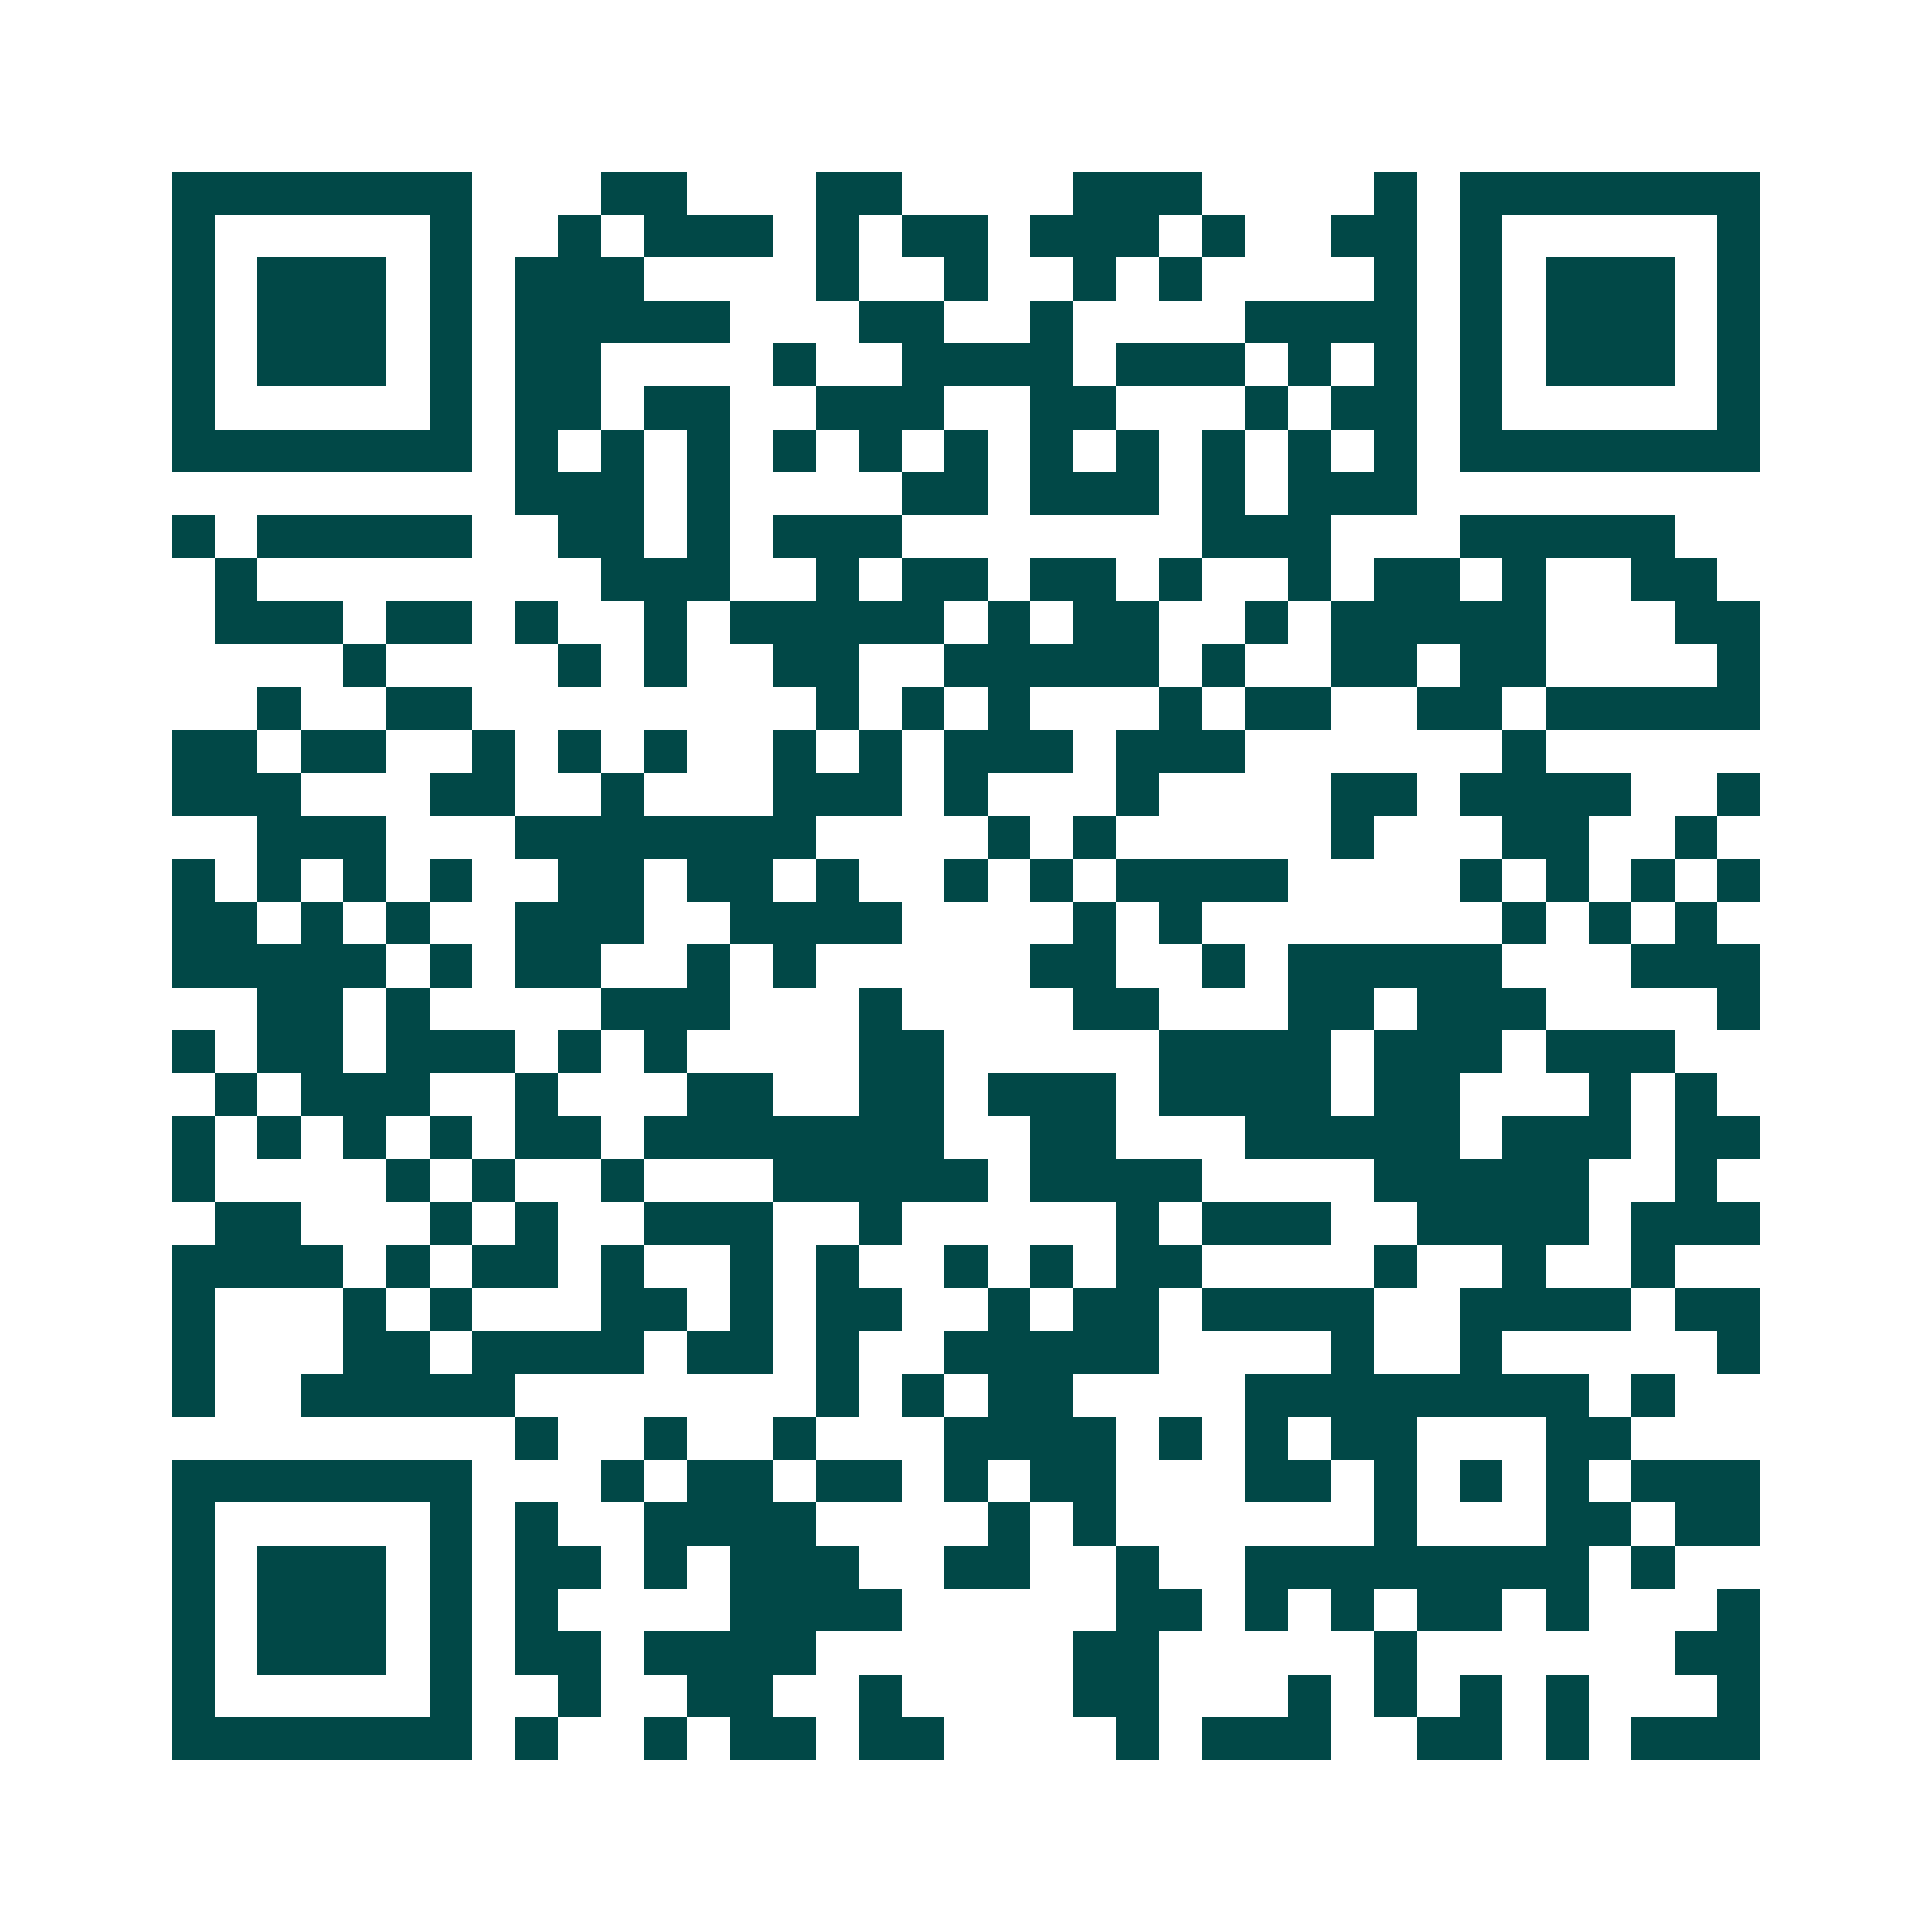 <svg xmlns="http://www.w3.org/2000/svg" width="200" height="200" viewBox="0 0 45 45" shape-rendering="crispEdges"><path fill="#ffffff" d="M0 0h45v45H0z"/><path stroke="#014847" d="M4 4.5h7m3 0h2m3 0h2m4 0h3m4 0h1m1 0h7M4 5.5h1m5 0h1m2 0h1m1 0h3m1 0h1m1 0h2m1 0h3m1 0h1m2 0h2m1 0h1m5 0h1M4 6.5h1m1 0h3m1 0h1m1 0h3m4 0h1m2 0h1m2 0h1m1 0h1m4 0h1m1 0h1m1 0h3m1 0h1M4 7.5h1m1 0h3m1 0h1m1 0h5m3 0h2m2 0h1m4 0h4m1 0h1m1 0h3m1 0h1M4 8.5h1m1 0h3m1 0h1m1 0h2m4 0h1m2 0h4m1 0h3m1 0h1m1 0h1m1 0h1m1 0h3m1 0h1M4 9.5h1m5 0h1m1 0h2m1 0h2m2 0h3m2 0h2m3 0h1m1 0h2m1 0h1m5 0h1M4 10.5h7m1 0h1m1 0h1m1 0h1m1 0h1m1 0h1m1 0h1m1 0h1m1 0h1m1 0h1m1 0h1m1 0h1m1 0h7M12 11.5h3m1 0h1m4 0h2m1 0h3m1 0h1m1 0h3M4 12.5h1m1 0h5m2 0h2m1 0h1m1 0h3m7 0h3m3 0h5M5 13.5h1m8 0h3m2 0h1m1 0h2m1 0h2m1 0h1m2 0h1m1 0h2m1 0h1m2 0h2M5 14.5h3m1 0h2m1 0h1m2 0h1m1 0h5m1 0h1m1 0h2m2 0h1m1 0h5m3 0h2M8 15.5h1m4 0h1m1 0h1m2 0h2m2 0h5m1 0h1m2 0h2m1 0h2m4 0h1M6 16.5h1m2 0h2m8 0h1m1 0h1m1 0h1m3 0h1m1 0h2m2 0h2m1 0h5M4 17.5h2m1 0h2m2 0h1m1 0h1m1 0h1m2 0h1m1 0h1m1 0h3m1 0h3m6 0h1M4 18.5h3m3 0h2m2 0h1m3 0h3m1 0h1m3 0h1m4 0h2m1 0h4m2 0h1M6 19.5h3m3 0h7m4 0h1m1 0h1m5 0h1m3 0h2m2 0h1M4 20.5h1m1 0h1m1 0h1m1 0h1m2 0h2m1 0h2m1 0h1m2 0h1m1 0h1m1 0h4m4 0h1m1 0h1m1 0h1m1 0h1M4 21.5h2m1 0h1m1 0h1m2 0h3m2 0h4m4 0h1m1 0h1m7 0h1m1 0h1m1 0h1M4 22.5h5m1 0h1m1 0h2m2 0h1m1 0h1m5 0h2m2 0h1m1 0h5m3 0h3M6 23.5h2m1 0h1m4 0h3m3 0h1m4 0h2m3 0h2m1 0h3m4 0h1M4 24.5h1m1 0h2m1 0h3m1 0h1m1 0h1m4 0h2m5 0h4m1 0h3m1 0h3M5 25.5h1m1 0h3m2 0h1m3 0h2m2 0h2m1 0h3m1 0h4m1 0h2m3 0h1m1 0h1M4 26.5h1m1 0h1m1 0h1m1 0h1m1 0h2m1 0h7m2 0h2m3 0h5m1 0h3m1 0h2M4 27.5h1m4 0h1m1 0h1m2 0h1m3 0h5m1 0h4m4 0h5m2 0h1M5 28.5h2m3 0h1m1 0h1m2 0h3m2 0h1m5 0h1m1 0h3m2 0h4m1 0h3M4 29.5h4m1 0h1m1 0h2m1 0h1m2 0h1m1 0h1m2 0h1m1 0h1m1 0h2m4 0h1m2 0h1m2 0h1M4 30.5h1m3 0h1m1 0h1m3 0h2m1 0h1m1 0h2m2 0h1m1 0h2m1 0h4m2 0h4m1 0h2M4 31.5h1m3 0h2m1 0h4m1 0h2m1 0h1m2 0h5m4 0h1m2 0h1m5 0h1M4 32.5h1m2 0h5m7 0h1m1 0h1m1 0h2m4 0h8m1 0h1M12 33.5h1m2 0h1m2 0h1m3 0h4m1 0h1m1 0h1m1 0h2m3 0h2M4 34.5h7m3 0h1m1 0h2m1 0h2m1 0h1m1 0h2m3 0h2m1 0h1m1 0h1m1 0h1m1 0h3M4 35.5h1m5 0h1m1 0h1m2 0h4m4 0h1m1 0h1m6 0h1m3 0h2m1 0h2M4 36.5h1m1 0h3m1 0h1m1 0h2m1 0h1m1 0h3m2 0h2m2 0h1m2 0h8m1 0h1M4 37.5h1m1 0h3m1 0h1m1 0h1m4 0h4m5 0h2m1 0h1m1 0h1m1 0h2m1 0h1m3 0h1M4 38.5h1m1 0h3m1 0h1m1 0h2m1 0h4m6 0h2m5 0h1m6 0h2M4 39.5h1m5 0h1m2 0h1m2 0h2m2 0h1m4 0h2m3 0h1m1 0h1m1 0h1m1 0h1m3 0h1M4 40.5h7m1 0h1m2 0h1m1 0h2m1 0h2m4 0h1m1 0h3m2 0h2m1 0h1m1 0h3"/></svg>
